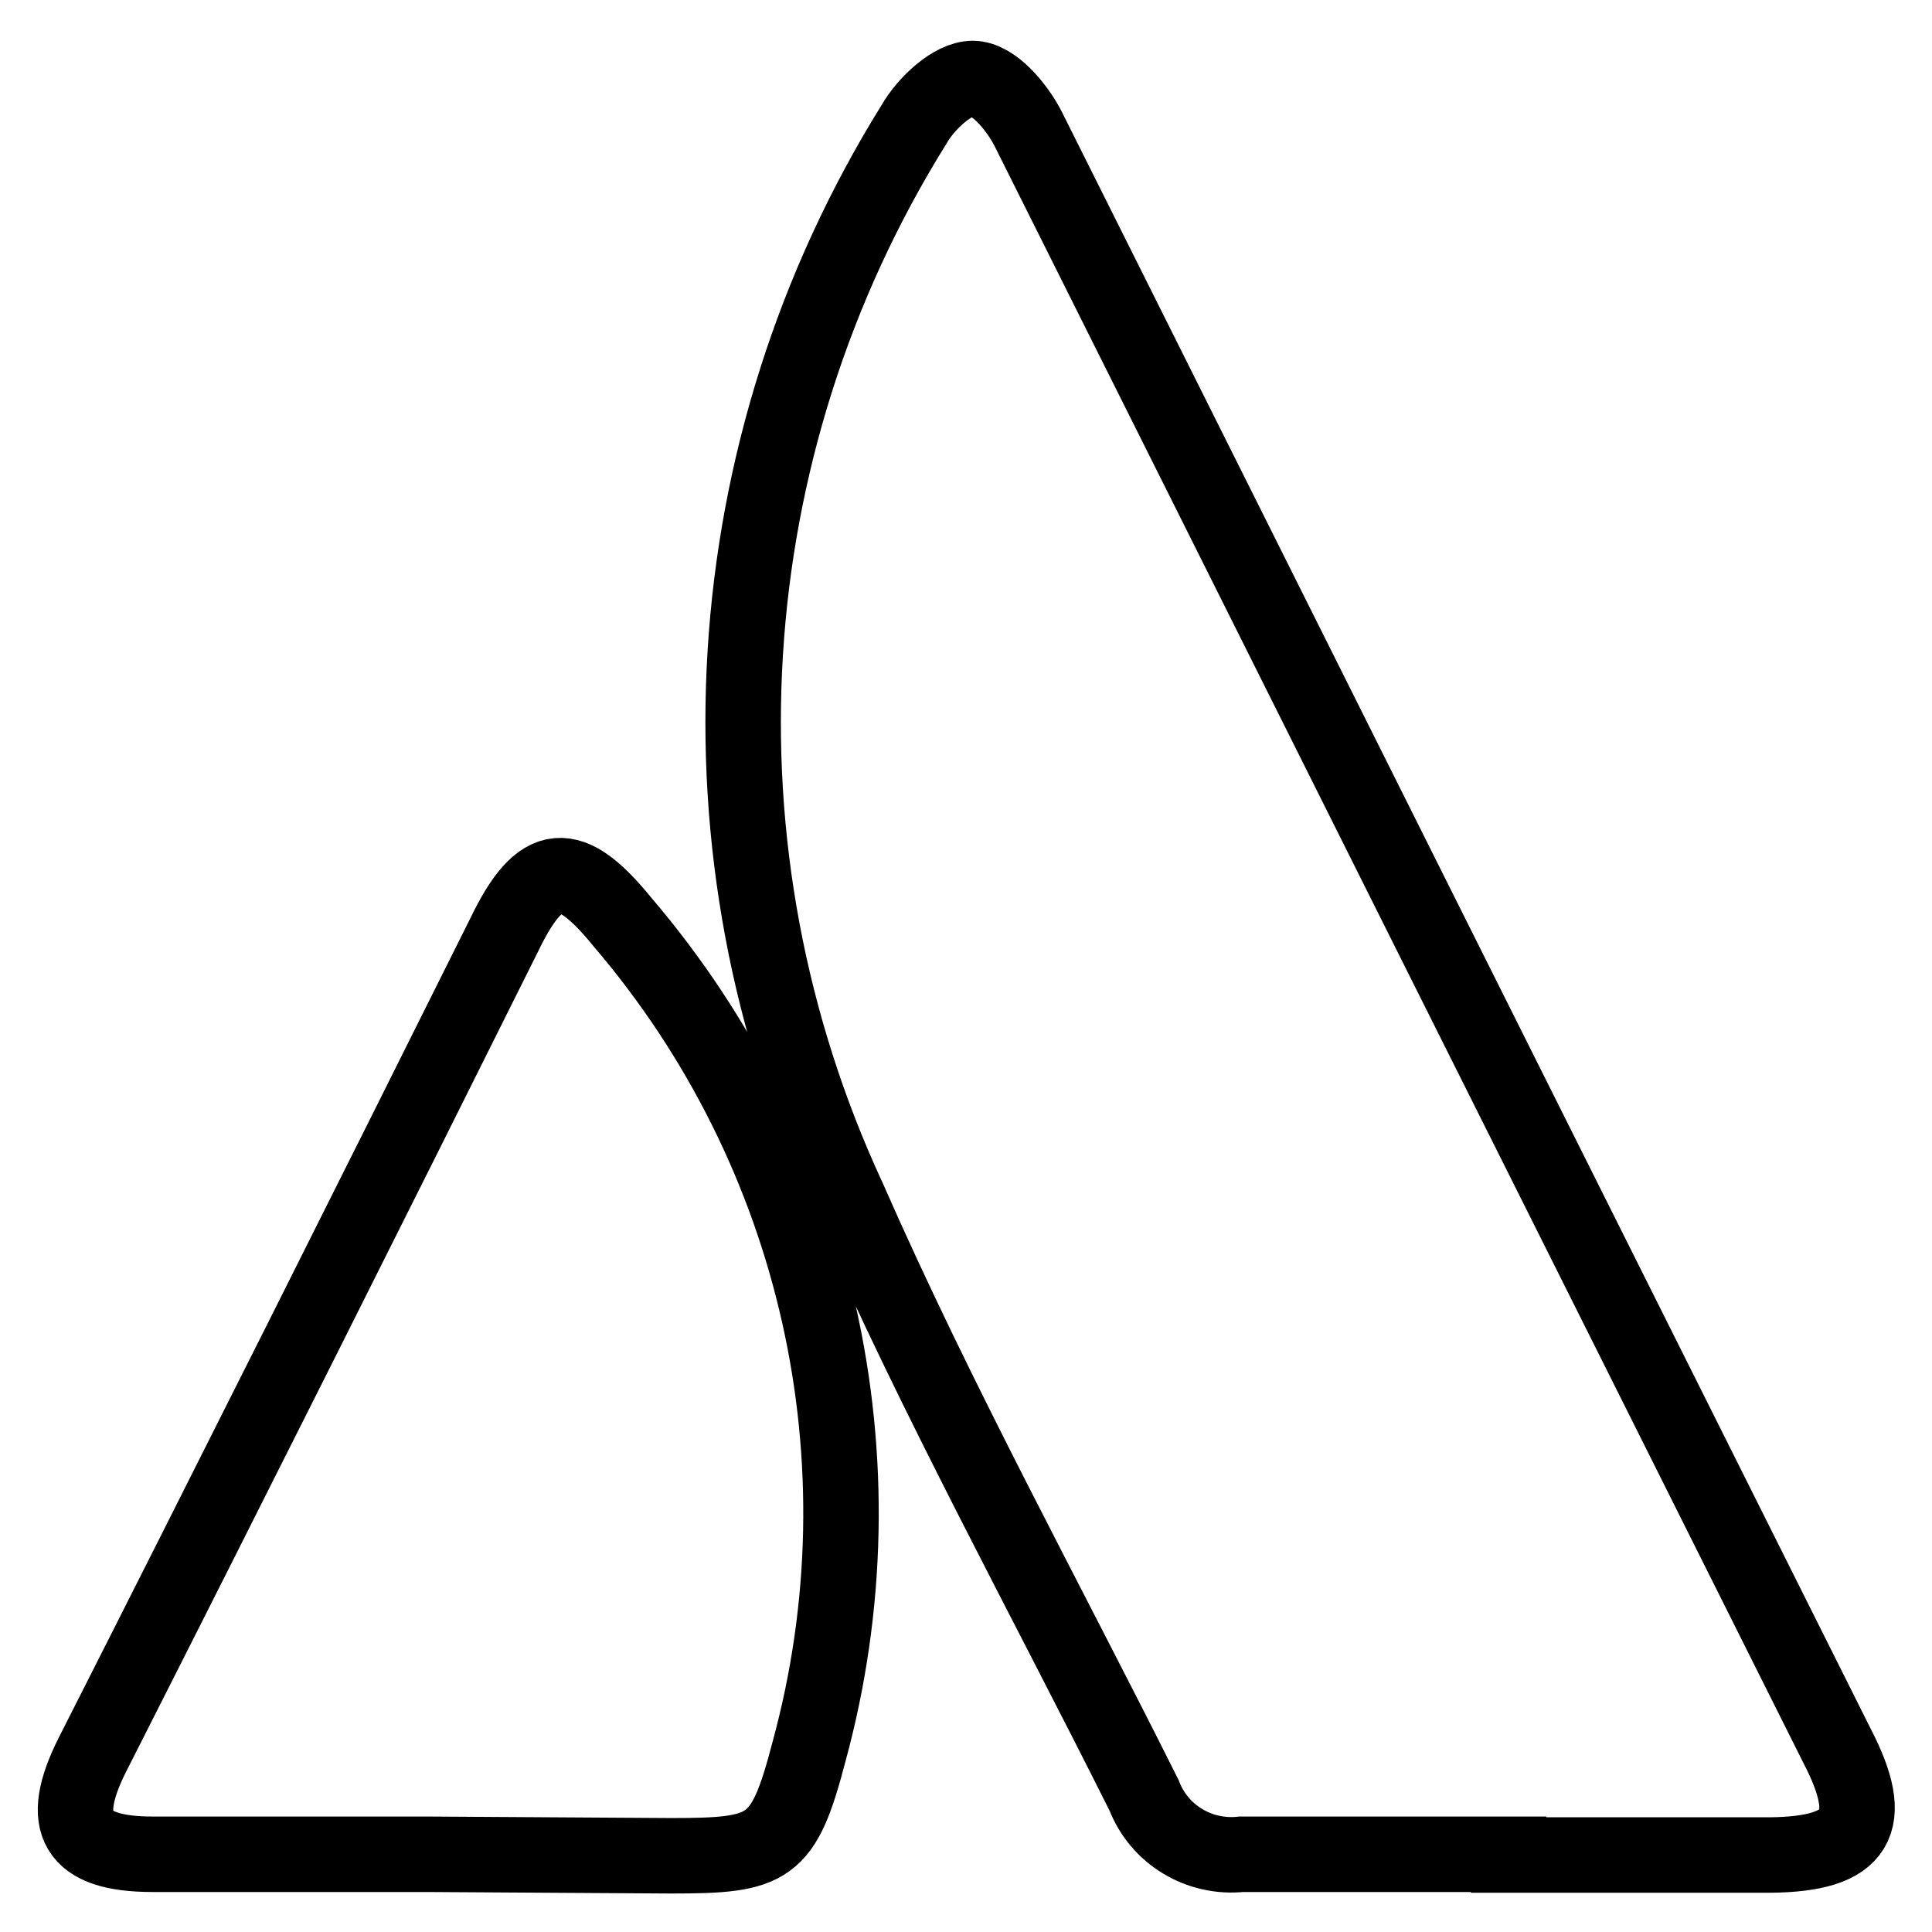 <?xml version="1.0" encoding="utf-8"?>
<!-- Svg Vector Icons : http://www.onlinewebfonts.com/icon -->
<!DOCTYPE svg PUBLIC "-//W3C//DTD SVG 1.1//EN" "http://www.w3.org/Graphics/SVG/1.1/DTD/svg11.dtd">
<svg version="1.1" xmlns="http://www.w3.org/2000/svg" xmlns:xlink="http://www.w3.org/1999/xlink" x="0px" y="0px" viewBox="0 0 256 256" enable-background="new 0 0 256 256" xml:space="preserve">
<g> <path stroke-width="10" fill-opacity="0" stroke="#000000"  d="M199.9,245.7h-35.4c-5.6,0.6-10.9-2.6-12.9-7.8c-13.1-26.2-27.3-52-39.2-79.1c-21.3-45.9-18-99.4,8.7-142.3 c1.6-2.8,5.1-6.1,7.8-6.1s5.8,3.7,7.3,6.6c35.7,71.4,71.4,142.8,107.2,214.3c5.3,10.2,2.9,14.4-8.9,14.5H199.9z M56.6,245.7H20.2 c-10.2,0-12.5-4.1-8-13.1c18.4-36.3,36.6-72.6,54.6-108.7c4.9-10.2,8.8-10.2,15.7-1.7c25.9,30.3,35.2,71.4,24.7,109.9 c-3.4,13-5.2,13.8-18.3,13.8L56.6,245.7z"/></g>
</svg>